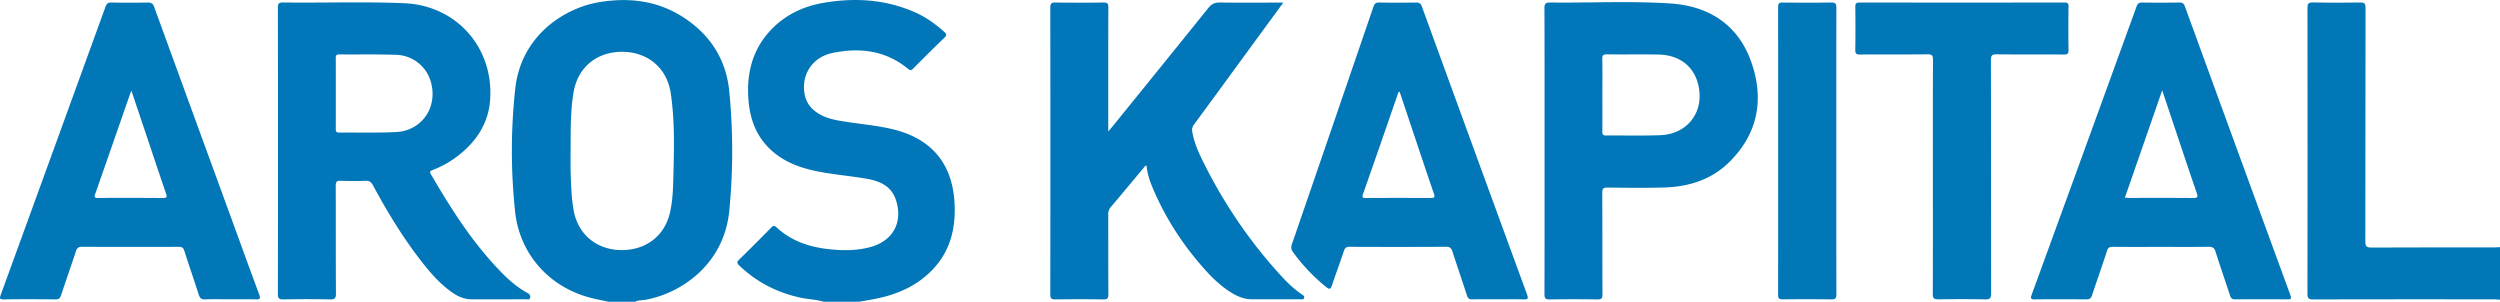 <svg xmlns="http://www.w3.org/2000/svg" width="174" height="21" fill="none"><path fill="#0176B8" d="M57.32 20.999c-.513-.156-1.052-.165-1.574-.275-1.638-.346-3.068-1.08-4.283-2.234-.164-.156-.202-.244-.016-.424a126.37 126.37 0 0 0 2.223-2.22c.138-.14.215-.174.381-.02 1 .93 2.226 1.35 3.555 1.507 1 .117 2 .129 2.98-.14 1.566-.43 2.267-1.717 1.78-3.247-.315-.994-1.117-1.343-2.042-1.504-1.212-.212-2.442-.298-3.645-.56-1.162-.253-2.244-.688-3.114-1.533-.917-.89-1.344-2.014-1.46-3.264-.179-1.934.244-3.686 1.651-5.104C54.735.994 55.95.434 57.305.2c2.234-.385 4.422-.245 6.51.718.704.324 1.324.78 1.901 1.297.155.138.208.224.026.398a127.92 127.92 0 0 0-2.185 2.16c-.13.131-.206.145-.359.018-1.562-1.29-3.378-1.498-5.272-1.101-1.413.297-2.183 1.551-1.919 2.895.124.632.507 1.063 1.054 1.374.627.355 1.322.44 2.015.545 1.09.165 2.191.259 3.261.543 2.533.673 3.923 2.373 4.093 4.987.115 1.797-.263 3.43-1.554 4.764-1.071 1.105-2.415 1.688-3.898 1.99-.39.08-.78.14-1.172.21-.829.002-1.658.002-2.485.002Z"/><path fill="#0277B8" d="M174 20.862c-.137-.011-.273-.03-.41-.03-4.199-.001-8.4-.005-12.6.006-.319.001-.392-.084-.391-.396.009-6.627.008-13.255.001-19.882 0-.287.044-.394.366-.388 1.104.023 2.209.019 3.314.002.29-.004.362.08.361.365-.008 5.42-.002 10.838-.014 16.257-.002.352.086.435.434.433 2.853-.015 5.706-.008 8.561-.01.126 0 .252-.01.378-.017v3.66Z"/><path fill="#0176B8" d="m89.317.181-3.308 4.52c-.964 1.318-1.927 2.637-2.896 3.95a.635.635 0 0 0-.128.539c.112.617.333 1.195.602 1.753 1.496 3.095 3.396 5.915 5.743 8.43.385.413.803.792 1.273 1.11.098.066.211.127.16.267-.049.127-.178.078-.274.079-1.116.003-2.232-.001-3.348.002-.55 0-1.03-.202-1.484-.49-.626-.397-1.17-.893-1.668-1.437-1.587-1.738-2.86-3.68-3.773-5.852-.205-.487-.368-.986-.412-1.52-.137-.001-.173.114-.234.187-.755.898-1.502 1.803-2.261 2.697a.707.707 0 0 0-.176.495c.006 1.852-.002 3.705.01 5.557.001.273-.045.377-.35.371-1.115-.02-2.231-.015-3.347-.002-.27.003-.346-.072-.345-.345.007-6.65.007-13.299 0-19.948 0-.28.06-.374.357-.369 1.115.018 2.232.017 3.347 0 .28-.004.337.082.336.347-.01 2.738-.006 5.475-.006 8.213v.414c.154-.182.263-.307.367-.435 2.2-2.717 4.404-5.43 6.594-8.156.225-.28.449-.39.807-.384 1.335.022 2.67.008 4.004.008h.41Z"/><path fill="#0277B8" d="M134.528 12.336c0-2.725-.005-5.451.007-8.178.001-.31-.081-.38-.381-.376-1.564.016-3.128.002-4.692.013-.248.002-.34-.049-.334-.32.017-1 .012-2.001.002-3-.002-.223.055-.299.285-.299 4.762.005 9.524.005 14.286 0 .218 0 .269.071.267.277-.01 1.012-.013 2.024.001 3.036.003.246-.072.307-.31.306-1.564-.01-3.128.003-4.692-.013-.307-.003-.399.066-.399.389.011 5.417.004 10.835.015 16.251.001.333-.08.422-.414.415a87.212 87.212 0 0 0-3.243-.002c-.305.005-.407-.062-.405-.392.013-2.701.007-5.404.007-8.107ZM127.807 10.504c0 3.323-.003 6.647.006 9.97.001.284-.066.369-.358.363a133.236 133.236 0 0 0-3.381-.002c-.233.002-.317-.054-.317-.304.006-6.681.006-13.364 0-20.045 0-.244.073-.312.312-.309 1.127.012 2.254.015 3.381-.002.286-.004.363.07.362.358-.008 3.324-.005 6.648-.005 9.97Z"/><path fill="#0176B8" fill-rule="evenodd" d="M41.946 20.916c.13.027.262.054.393.083l1.864.001c.148-.082.31-.095.472-.108.074-.006.149-.011.222-.024 2.404-.415 5.474-2.382 5.858-6.172a42.66 42.66 0 0 0 .007-8.297c-.209-2.209-1.281-3.922-3.127-5.146-1.826-1.21-3.839-1.452-5.95-1.098-2.361.396-5.403 2.28-5.82 5.994a39.79 39.79 0 0 0-.014 8.571c.307 2.944 2.356 5.25 5.227 6 .286.075.577.135.868.196Zm4.907-8.173.004-.137.009-.323c.052-1.938.104-3.878-.184-5.805-.26-1.743-1.605-2.87-3.375-2.871-1.794-.003-3.102 1.091-3.392 2.841-.062.374-.104.75-.133 1.125-.063.803-.064 1.61-.066 2.416l-.001.52a35.817 35.817 0 0 0 .084 3.172c.023.309.072.617.122.922.272 1.65 1.533 2.745 3.22 2.8 1.76.059 3.114-.956 3.489-2.605.143-.632.195-1.273.219-1.915l.004-.14Z" clip-rule="evenodd"/><path fill="#0176B8" fill-rule="evenodd" d="M19.346 8.51a6583.28 6583.28 0 0 0 0 4.117c0 2.602 0 5.205-.006 7.81-.001.299.053.41.386.403a72.147 72.147 0 0 1 3.243 0c.34.008.414-.093.412-.42-.009-1.393-.01-2.786-.01-4.18 0-1.102 0-2.205-.004-3.308-.001-.264.058-.361.34-.35.574.022 1.15.024 1.724 0 .273-.013.406.085.53.317 1.002 1.866 2.1 3.67 3.409 5.34.61.78 1.261 1.524 2.08 2.1.412.29.853.494 1.371.493h1.582c.739 0 1.477 0 2.215-.003.02 0 .042.003.065.005.089.012.185.024.214-.117.032-.16-.044-.25-.183-.325-.663-.359-1.232-.844-1.759-1.377-2.012-2.038-3.534-4.431-4.966-6.89-.103-.177-.039-.23.118-.29a6.948 6.948 0 0 0 2.009-1.185C33.263 9.683 34 8.48 34.112 6.964c.265-3.646-2.339-6.591-5.987-6.741-1.723-.071-3.448-.06-5.172-.05-1.082.007-2.165.013-3.247 0-.323-.004-.368.101-.367.388.008 2.65.007 5.3.007 7.95Zm4.022-4.454c.005.598.004 1.195.004 1.792a474.34 474.34 0 0 0 0 1.321v.996a193.422 193.422 0 0 1-.003.805c0 .161.026.261.236.259.457-.005.915-.003 1.373-.001.865.003 1.73.006 2.594-.037 1.51-.077 2.542-1.256 2.535-2.666a3.01 3.01 0 0 0-.099-.748 2.581 2.581 0 0 0-2.46-1.962 70.708 70.708 0 0 0-2.513-.026c-.474.001-.947.002-1.42-.003-.206 0-.249.08-.247.262v.008Z" clip-rule="evenodd"/><path fill="#0277B8" fill-rule="evenodd" d="M15.497 20.828a53.343 53.343 0 0 0 1.012.001c.43-.002.86-.005 1.288.008.289.009.354-.048.245-.34-.51-1.369-1.009-2.74-1.509-4.113-.19-.525-.382-1.05-.574-1.576l-1.084-2.966C13.492 8.056 12.11 4.272 10.731.484c-.085-.235-.196-.311-.441-.307a73.44 73.44 0 0 1-2.553 0c-.228-.004-.318.084-.391.283C4.919 7.147 2.489 13.832.053 20.516c-.09.247-.09.327.211.322 1.197-.017 2.394-.015 3.59 0 .246.003.332-.09.403-.305.163-.497.332-.992.501-1.486.177-.515.353-1.03.522-1.547.075-.229.168-.325.43-.324 2.242.012 4.485.01 6.728.003.219 0 .322.06.39.276.167.522.34 1.04.513 1.56.164.493.329.986.487 1.48.077.239.172.356.45.343.406-.018.813-.014 1.22-.01Zm-5.193-11.07.287.857c.317.944.633 1.887.956 2.829l.009.026c.072.214.08.315-.226.312a302.325 302.325 0 0 0-4.524-.004c-.088 0-.149-.01-.183-.039-.044-.038-.042-.11.006-.247.581-1.652 1.156-3.306 1.731-4.96l.683-1.964c.012-.036.027-.071.056-.14l.047-.116a4578.714 4578.714 0 0 0 1.158 3.445ZM149.551 17.184h1.692c.819.002 1.639.004 2.458-.008.281-.004.416.067.505.353.18.578.374 1.151.567 1.724.147.438.295.876.437 1.316.063.197.148.268.359.266 1.208-.01 2.415-.01 3.624 0 .25.002.312-.037.218-.296A11965.35 11965.35 0 0 1 152.074.46c-.075-.204-.16-.287-.386-.284a91.86 91.86 0 0 1-2.588.001c-.216-.003-.317.056-.395.272-2.426 6.688-4.859 13.374-7.298 20.057-.094.255-.076.334.222.331 1.196-.014 2.393-.011 3.589 0 .228.002.32-.08.388-.284.152-.46.308-.917.465-1.375.196-.574.392-1.148.58-1.724.07-.214.17-.277.389-.275.837.008 1.674.007 2.511.006Zm.574-9.852.364-1.047.67 2.004.216.644.328.981c.393 1.174.786 2.348 1.191 3.518.094.273.062.348-.226.349h-.018c-.521-.005-1.043-.007-1.565-.008H149.519c-.44.001-.879.002-1.319.001-.057 0-.115-.004-.182-.009l-.125-.009.14-.403 2.092-6.02Z" clip-rule="evenodd"/><path fill="#0176B8" fill-rule="evenodd" d="M107.502 8.315v4.157c0 2.668.001 5.336-.007 8.005-.001.283.07.367.359.362a104.84 104.84 0 0 1 3.313 0c.285.005.366-.066.365-.357-.006-1.151-.006-2.303-.007-3.454 0-1.207-.001-2.413-.007-3.62-.002-.293.081-.356.362-.353.094 0 .187.002.281.003 1.218.013 2.436.026 3.653-.008 1.719-.05 3.304-.54 4.549-1.773 2.004-1.985 2.441-4.394 1.517-6.986-.923-2.592-2.968-3.88-5.637-4.051-1.789-.116-3.584-.096-5.379-.076-.99.012-1.98.023-2.97.011-.306-.003-.402.066-.401.391.011 2.583.01 5.166.009 7.75Zm4.024-1.016-.001-.496v-.2l.001-.236.001-.441c.002-.602.003-1.205-.008-1.809-.004-.246.045-.338.317-.334.563.008 1.126.007 1.689.005.634-.001 1.267-.003 1.901.009 1.113.02 1.968.483 2.444 1.281.127.213.227.448.299.706.525 1.899-.645 3.55-2.613 3.625-.795.03-1.591.026-2.388.022a96.973 96.973 0 0 0-1.373 0c-.091 0-.155-.01-.198-.04-.057-.04-.078-.112-.076-.234.008-.62.006-1.238.005-1.858Z" clip-rule="evenodd"/><path fill="#0277B8" fill-rule="evenodd" d="M103.75 20.83h.495l.513-.001c.427-.003.854-.005 1.282.008.291.009.349-.052.243-.341A10224.69 10224.69 0 0 1 98.96.446c-.079-.216-.186-.271-.399-.268-.852.01-1.703.014-2.554-.002-.238-.004-.34.07-.416.293-1.887 5.515-3.78 11.029-5.678 16.541-.067.196-.052.35.064.513a12.654 12.654 0 0 0 2.343 2.469c.19.154.293.149.38-.117.133-.403.275-.803.417-1.203.142-.4.284-.8.417-1.204.075-.231.185-.29.417-.29 2.232.01 4.464.012 6.696-.002.276-.002.37.103.447.342.16.5.326.996.493 1.493.172.515.344 1.03.509 1.547.068.217.17.283.389.278.421-.01.843-.009 1.265-.007ZM97.412 6.38l.437 1.304a7552.74 7552.74 0 0 0 1.081 3.226c.286.854.57 1.709.868 2.56.09.258.037.31-.223.31a399.82 399.82 0 0 0-4.515 0c-.12 0-.189-.013-.216-.057-.025-.04-.015-.108.023-.216a1600.323 1600.323 0 0 0 2.428-6.983l.003-.009c.018-.051.035-.103.112-.135h.002Z" clip-rule="evenodd"/></svg>